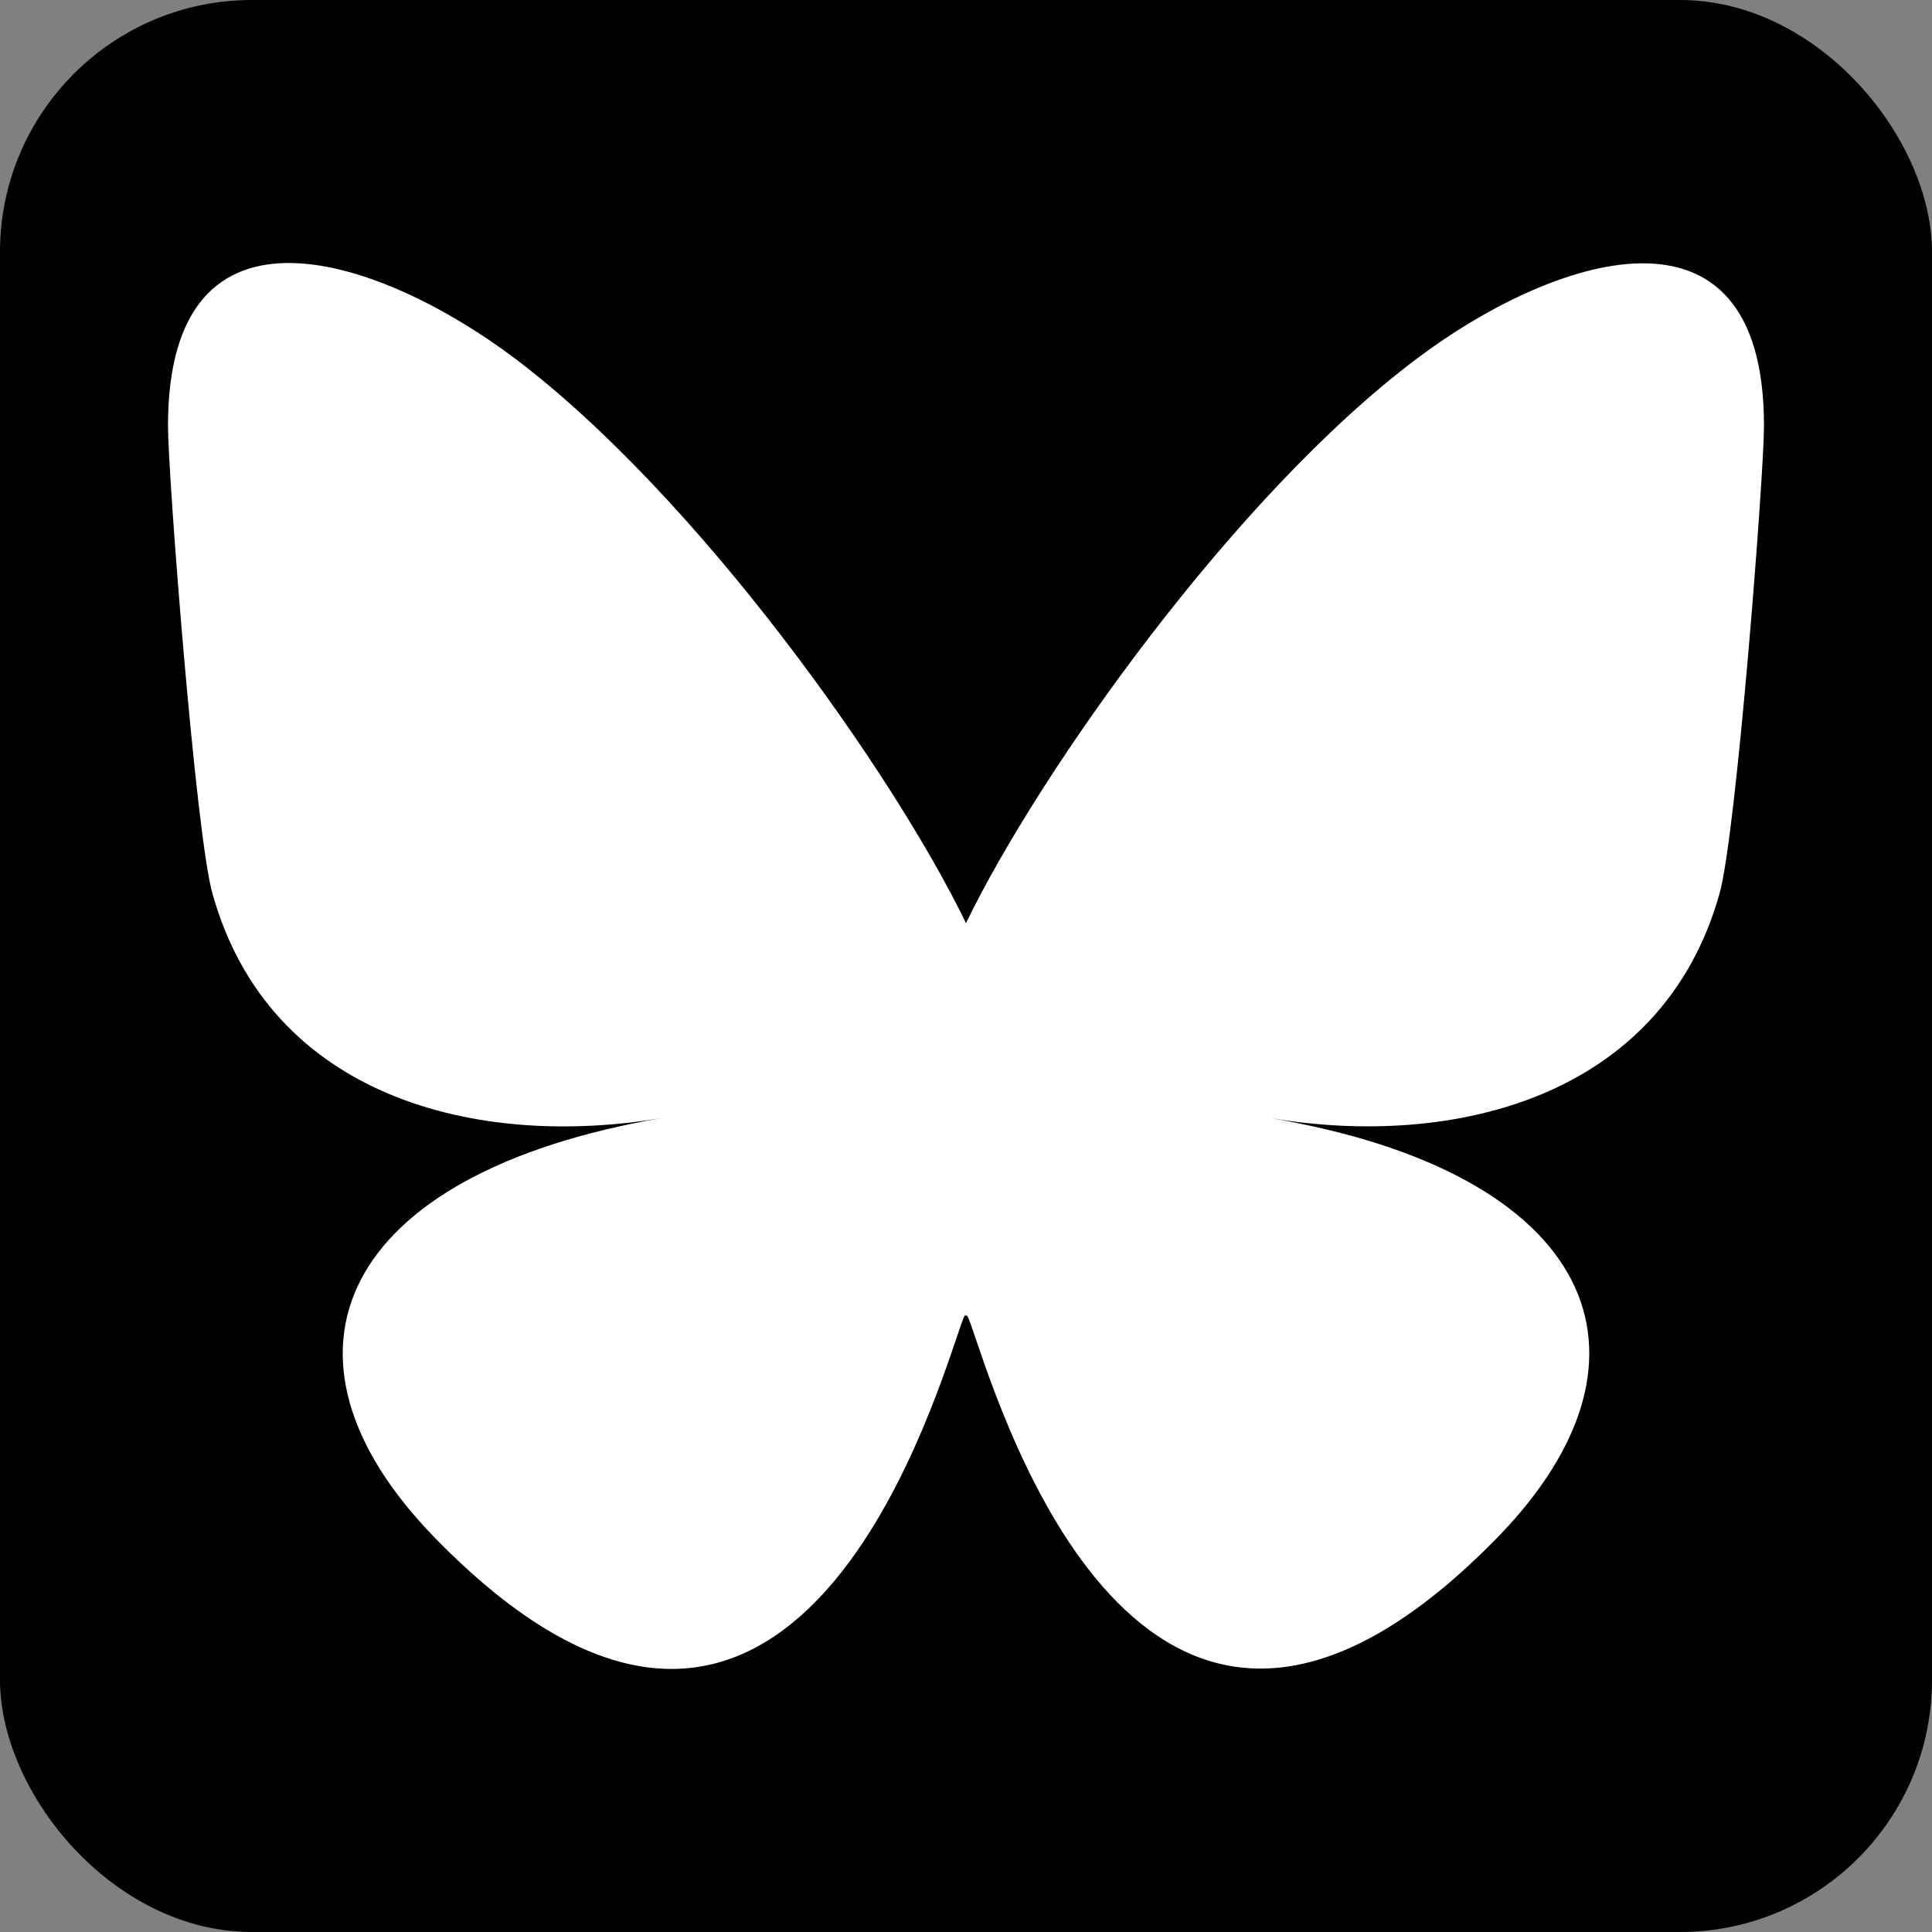 <?xml version="1.0" encoding="UTF-8"?>
<svg xmlns="http://www.w3.org/2000/svg" width="23" height="23" version="1.1" viewBox="0 0 23 23">
  <rect x="0" y="0" width="23" height="23" fill="#808080" stroke="none"/>
  <!-- Generator: Adobe Illustrator 29.1.0, SVG Export Plug-In . SVG Version: 2.1.0 Build 142)  -->
  <g id="base">
    <rect width="23" height="23" rx="3" ry="3"/>
  </g>
  <g id="icon">
    <path d="M6.12,4.26c2.18,1.64,4.52,4.95,5.38,6.73.86-1.78,3.2-5.1,5.38-6.73,1.57-1.18,4.12-2.09,4.12.81,0,.58-.33,4.87-.53,5.57-.68,2.42-3.15,3.04-5.35,2.67,3.84.65,4.82,2.82,2.71,4.99-4.01,4.11-5.76-1.03-6.21-2.35-.08-.24-.12-.35-.12-.26,0-.1-.04.02-.12.26-.45,1.32-2.2,6.47-6.21,2.35-2.11-2.17-1.13-4.33,2.71-4.99-2.2.37-4.67-.24-5.35-2.67-.2-.7-.53-4.99-.53-5.57,0-2.91,2.55-1.99,4.12-.81Z" fill="#fff"/>
  </g>
</svg>